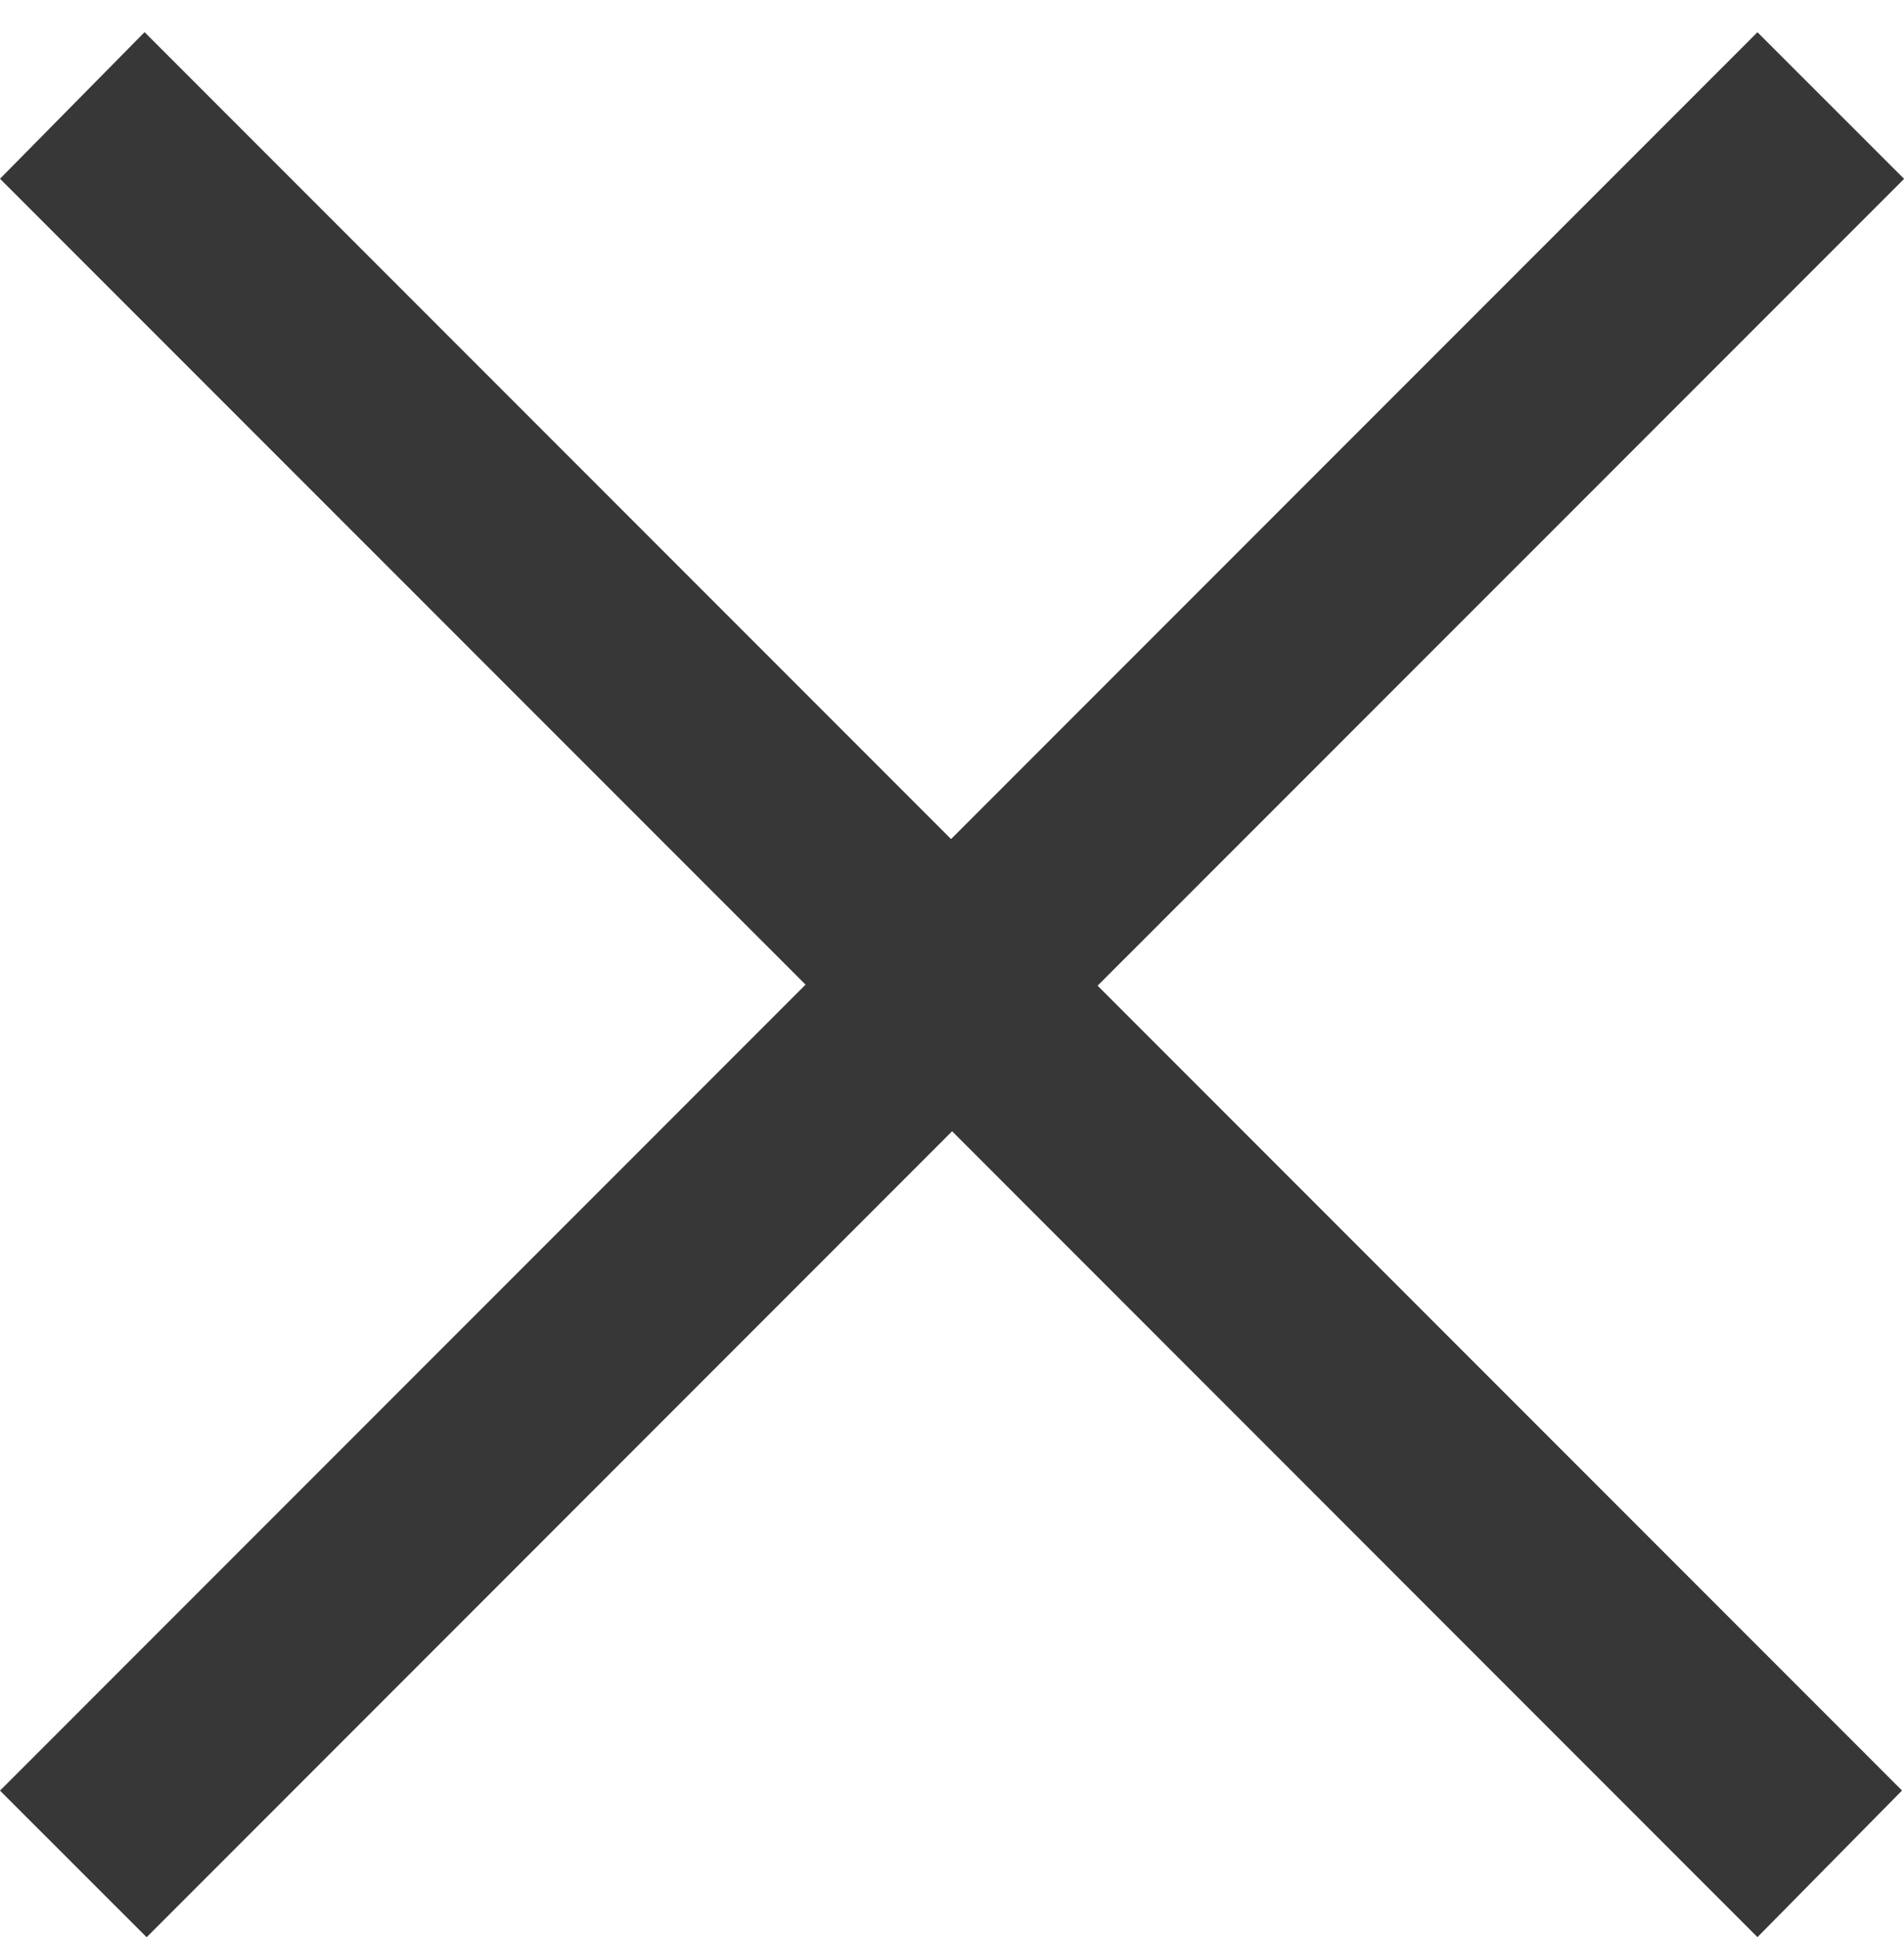 <?xml version="1.0" encoding="utf-8"?>
<!-- Generator: Adobe Illustrator 16.0.0, SVG Export Plug-In . SVG Version: 6.00 Build 0)  -->
<!DOCTYPE svg PUBLIC "-//W3C//DTD SVG 1.1//EN" "http://www.w3.org/Graphics/SVG/1.1/DTD/svg11.dtd">
<svg version="1.1" id="Layer_1" xmlns="http://www.w3.org/2000/svg" xmlns:xlink="http://www.w3.org/1999/xlink" x="0px" y="0px"
	 width="18.372px" height="18.683px" viewBox="1.647 0.5 18.372 18.683" enable-background="new 1.647 0.5 18.372 18.683"
	 xml:space="preserve">
<g>
	<defs>
		<rect id="SVGID_1_" x="0.333" y="-0.004" width="21" height="20"/>
	</defs>
	<clipPath id="SVGID_2_">
		<use xlink:href="#SVGID_1_"  overflow="visible"/>
	</clipPath>
	<polygon clip-path="url(#SVGID_2_)" fill="#373737" points="20.02,2.225 18.605,0.811 10.824,8.592 3.042,0.81 1.647,2.224 
		9.42,9.996 1.647,17.769 3.062,19.183 10.834,11.41 18.605,19.182 20,17.768 12.238,10.006 	"/>
</g>
</svg>
